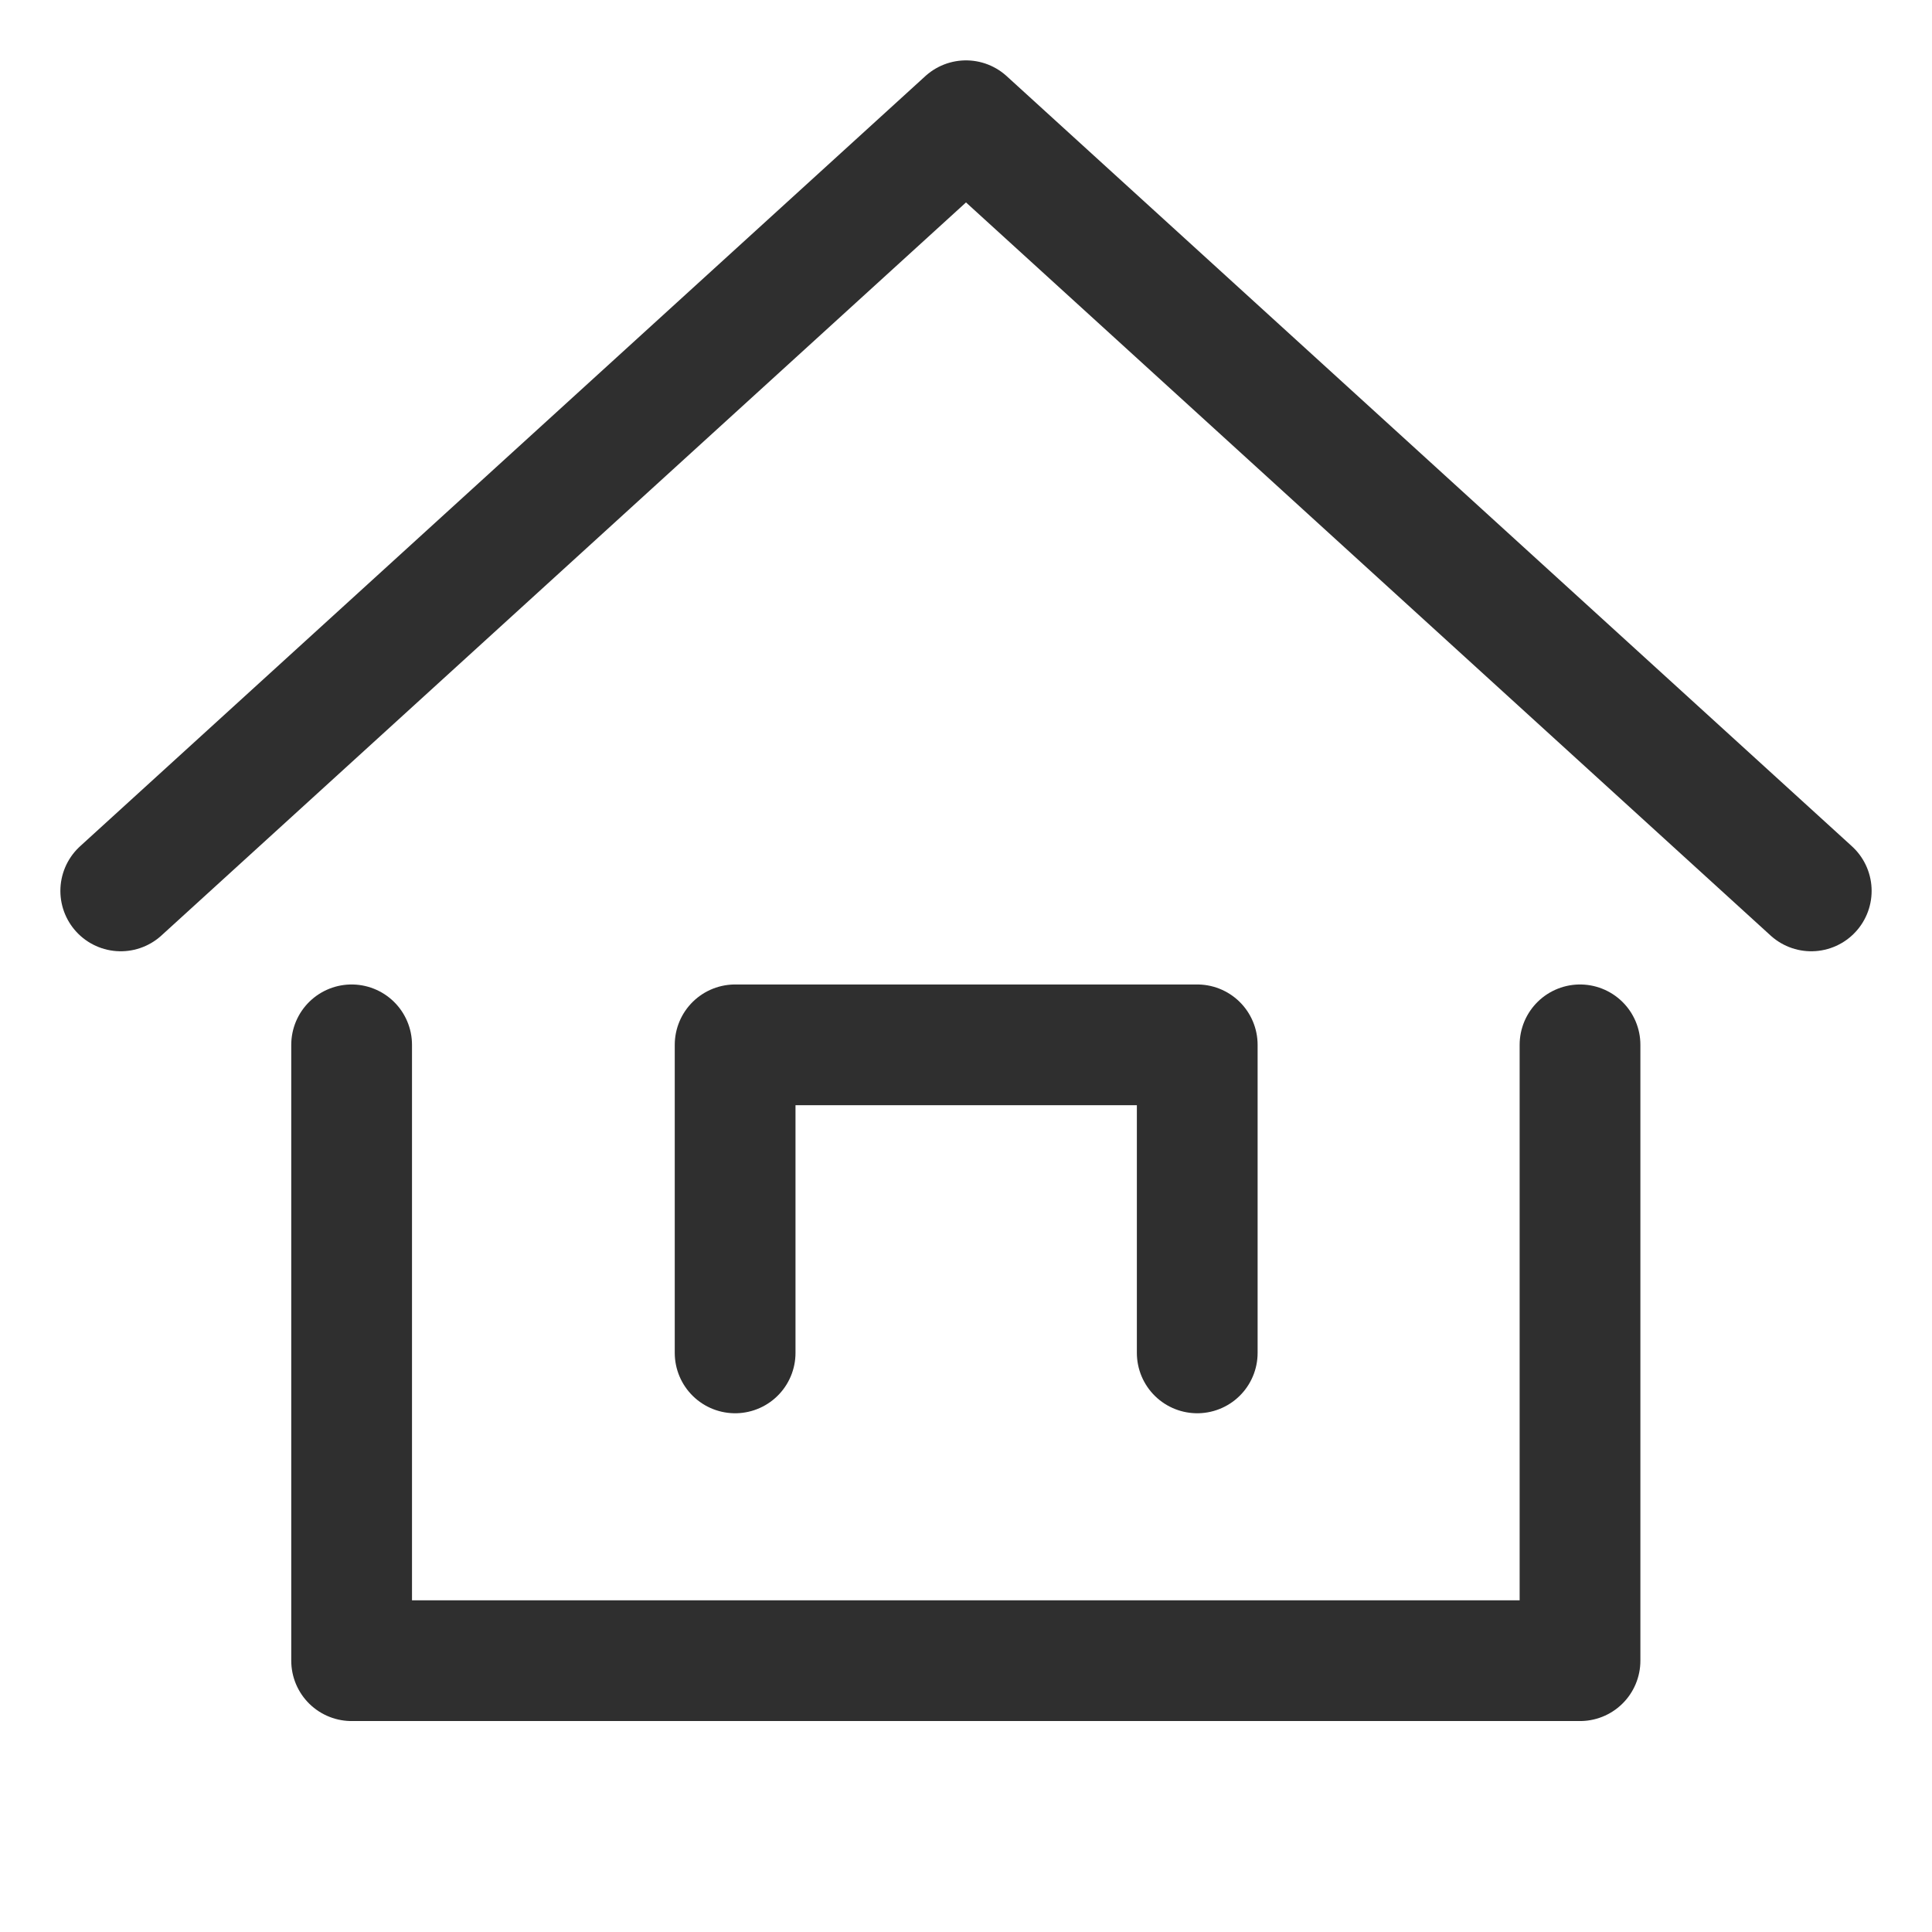 <svg xmlns="http://www.w3.org/2000/svg" width="16" height="16" viewBox="0 0 16 16">
  <g id="グループ_1321" data-name="グループ 1321" transform="translate(-1307 -552)">
    <g id="グループ_520" data-name="グループ 520" transform="translate(1308 553)">
      <path id="パス_53" data-name="パス 53" d="M15,7.378,8,1,1,7.378" transform="translate(-1 -1)" fill="none" stroke="#2f2f2f" stroke-linecap="round" stroke-linejoin="round" stroke-width="1"/>
      <path id="パス_54" data-name="パス 54" d="M17.173,25v5.1H7V25" transform="translate(-5.088 -17.347)" fill="none" stroke="#2f2f2f" stroke-linecap="round" stroke-linejoin="round" stroke-width="1"/>
      <path id="パス_55" data-name="パス 55" d="M19,30.551V28h3.827v2.551" transform="translate(-13.912 -20.347)" fill="none" stroke="#2f2f2f" stroke-linecap="round" stroke-linejoin="round" stroke-width="1"/>
    </g>
    <rect id="長方形_581" data-name="長方形 581" width="16" height="16" transform="translate(1307 552)" fill="none"/>
  </g>
</svg>
